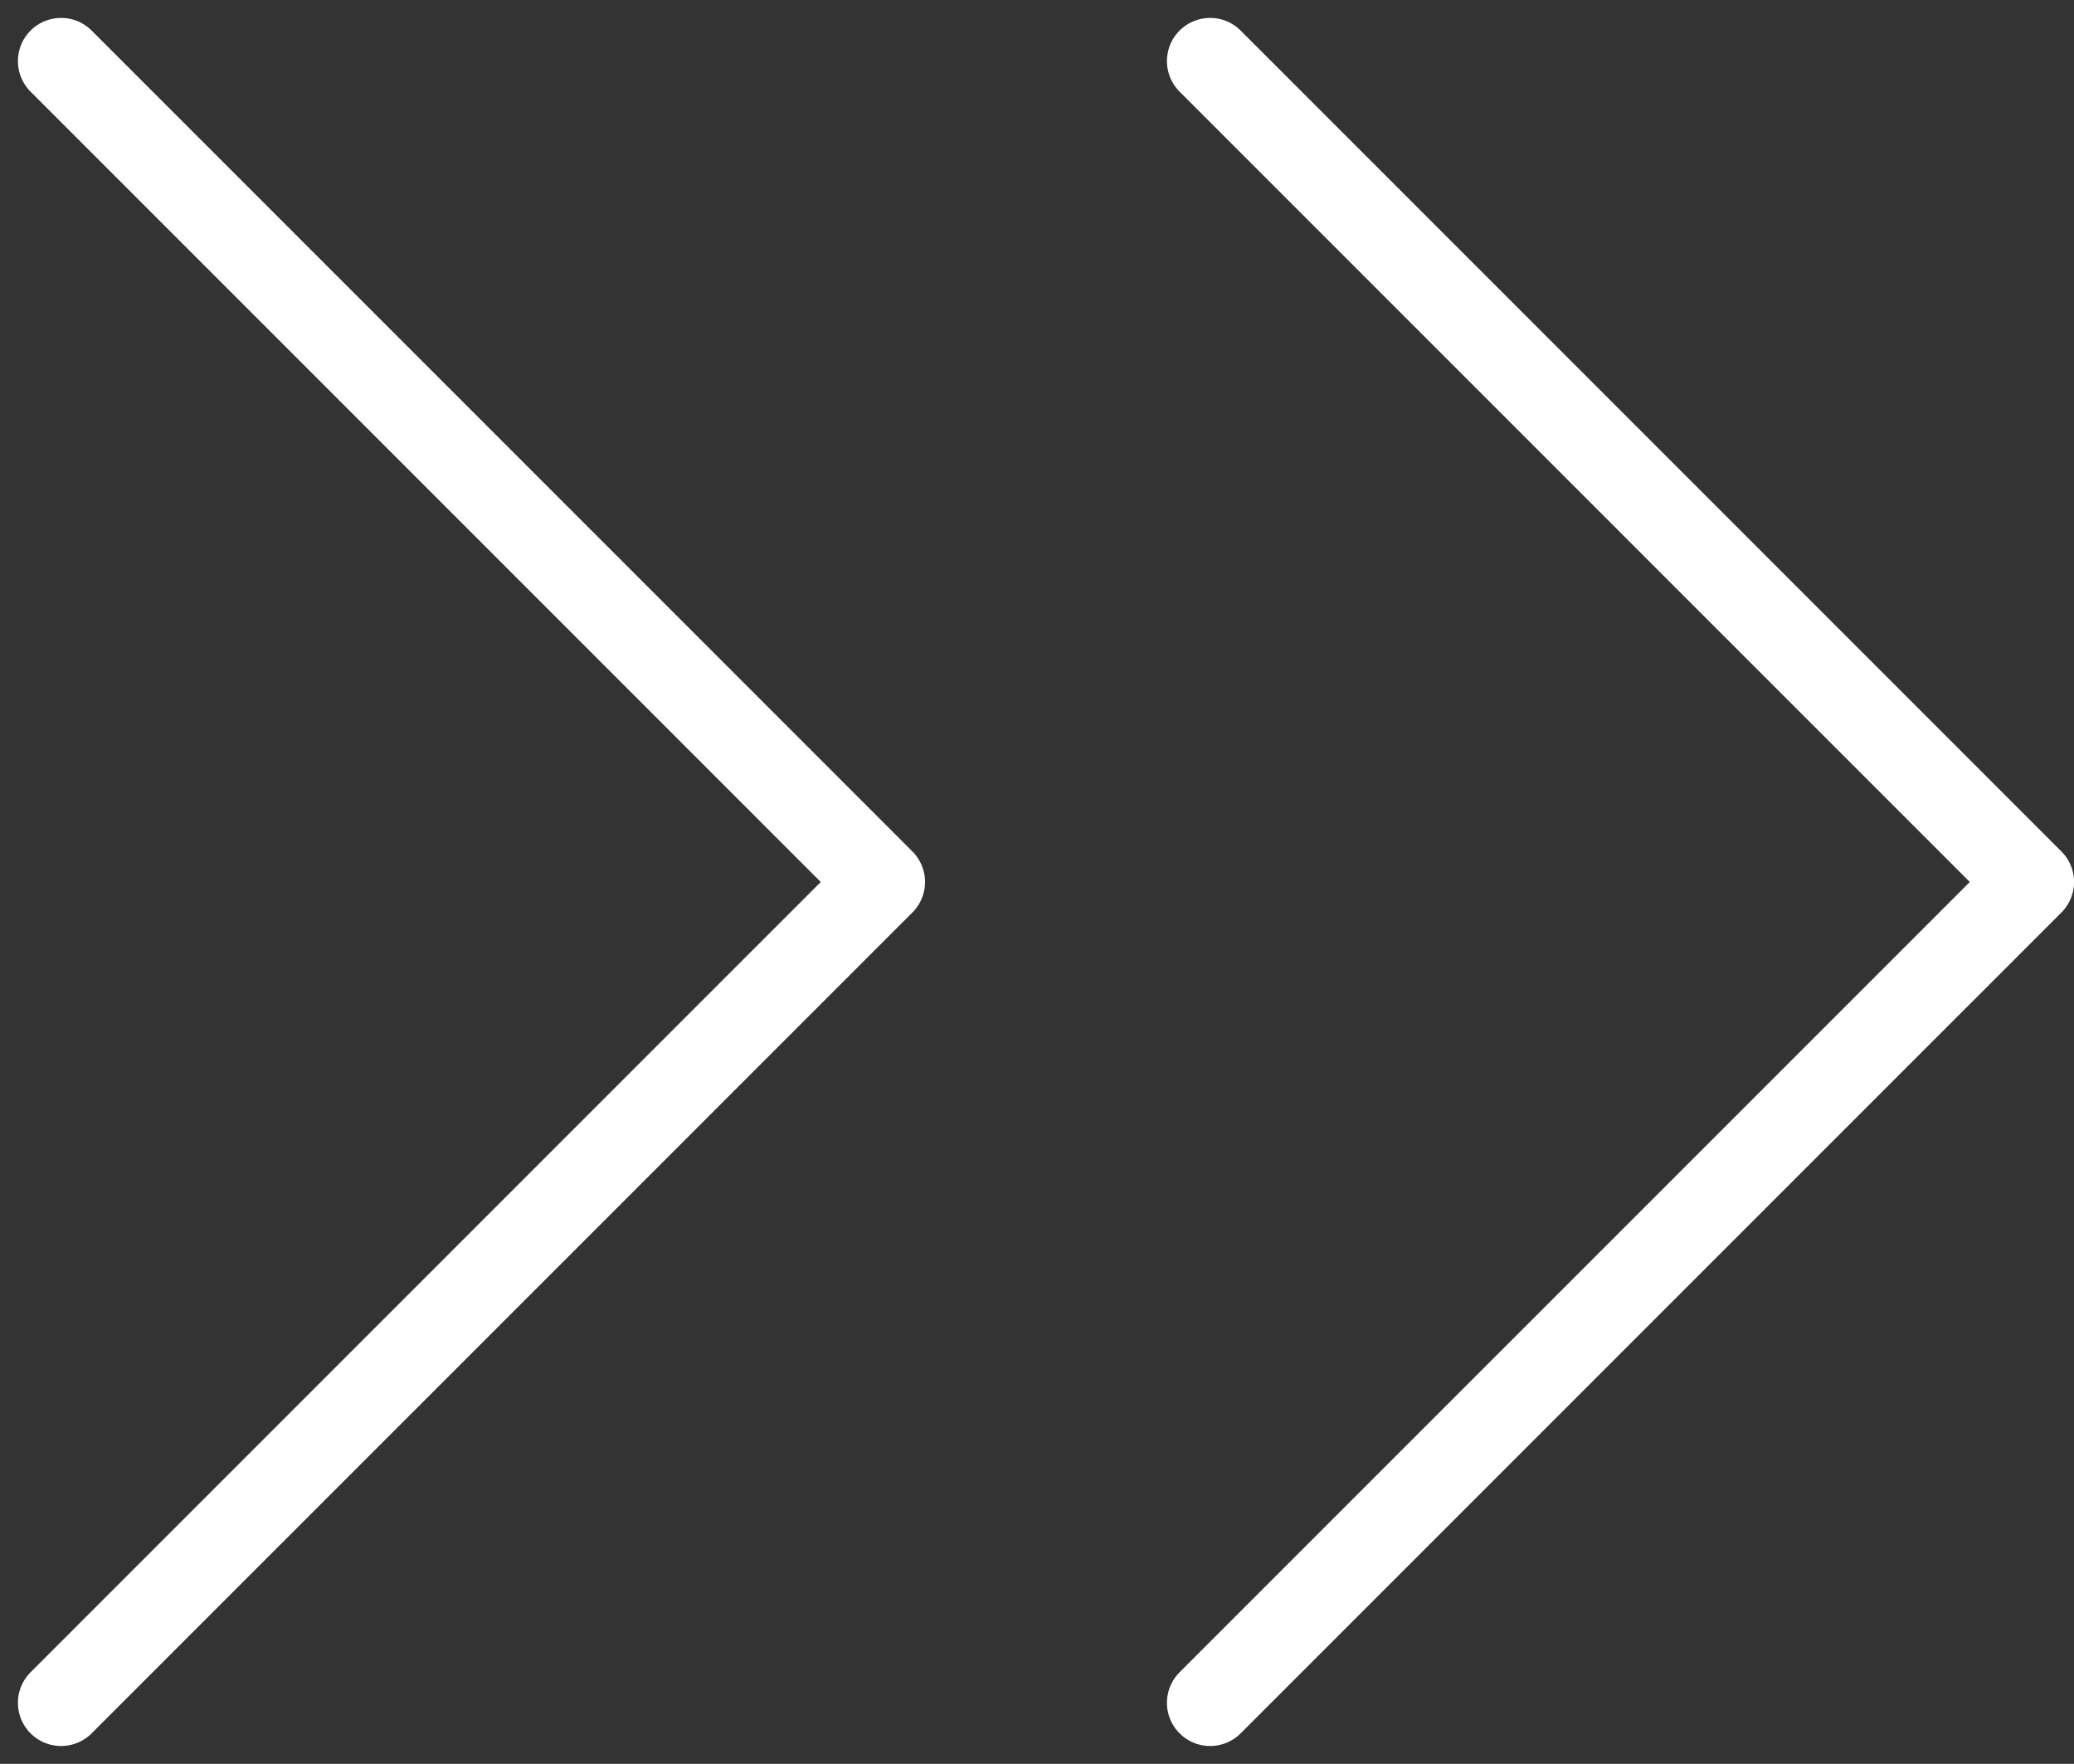 <svg xmlns="http://www.w3.org/2000/svg" width="36.019" height="30.628" viewBox="0 0 36.019 30.628">
  <rect x="0" y="0" width="36.019" height="30.628" fill="#333333" stroke="none"/>
  <g id="chevrons-right" transform="translate(-4.939 -5.939)">
    <path id="Pfad_1007" data-name="Pfad 1007" d="M13,35.507,27.254,21.254,13,7" transform="translate(12.955)" fill="none" stroke="#fff" stroke-linecap="round" stroke-linejoin="round" stroke-width="1.5"/>
    <path id="Pfad_1008" data-name="Pfad 1008" d="M6,35.507,20.254,21.254,6,7" fill="none" stroke="#fff" stroke-linecap="round" stroke-linejoin="round" stroke-width="1.5"/>
  </g>
</svg>
